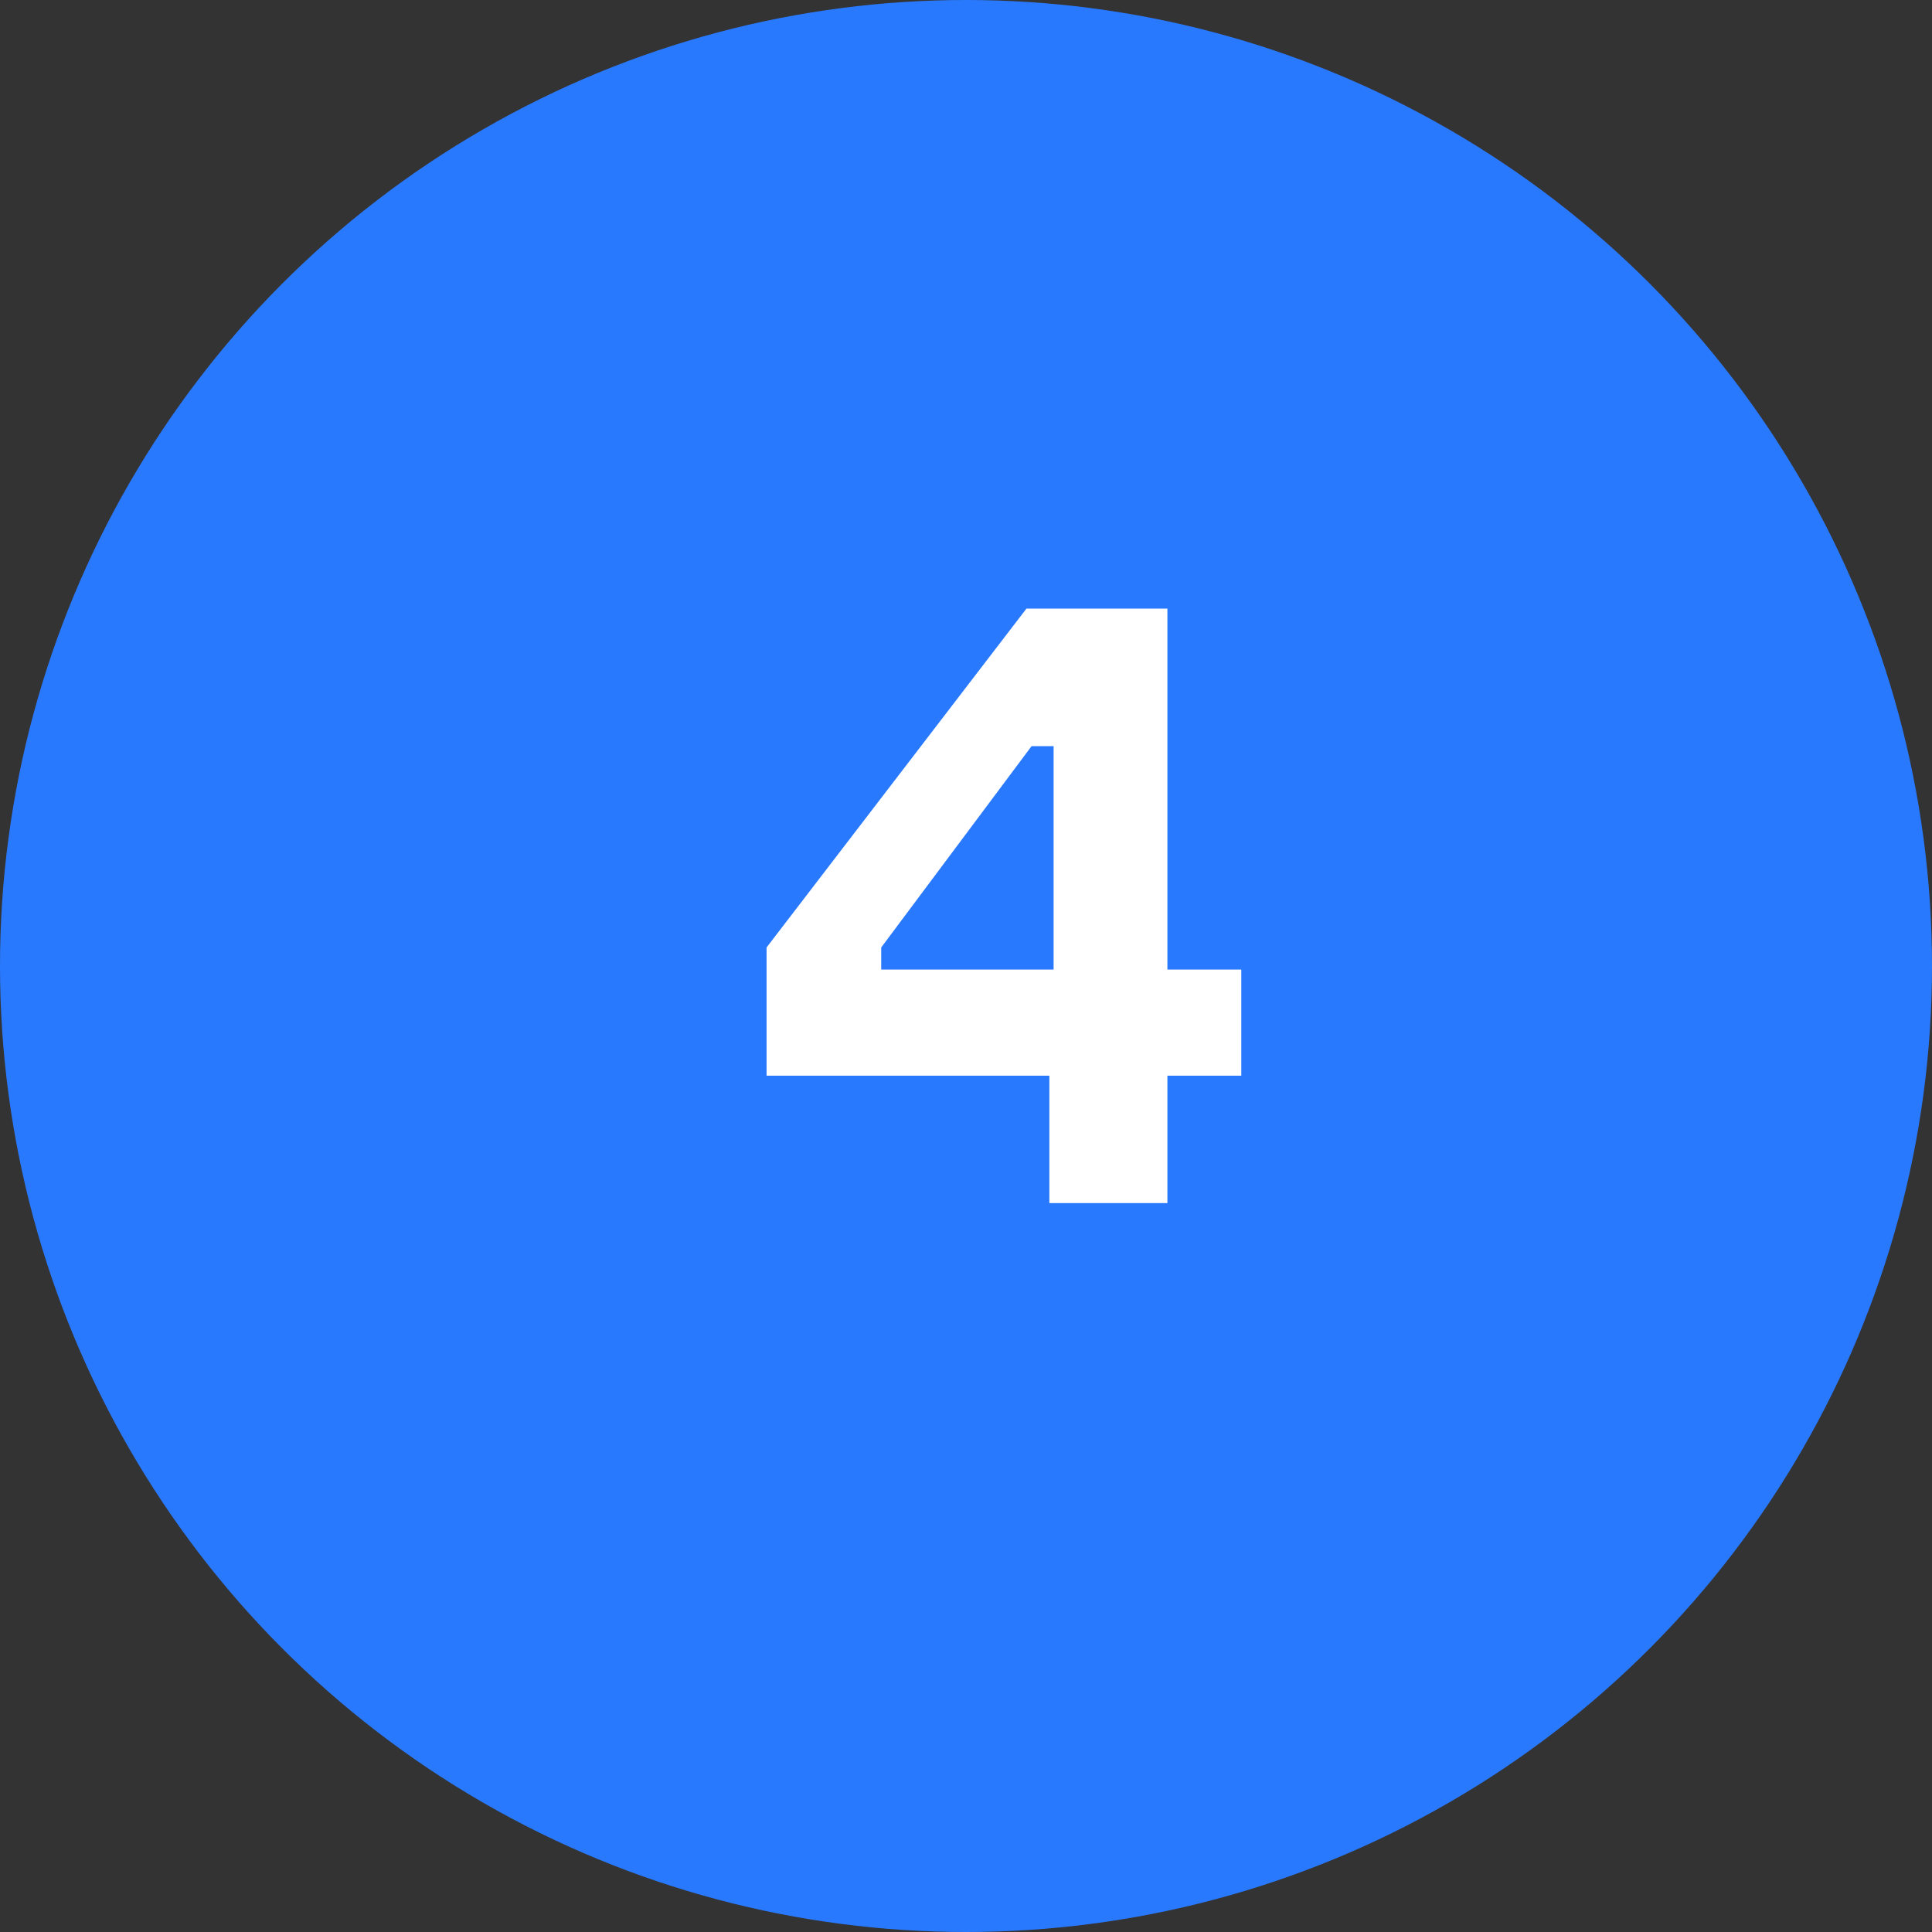 <?xml version="1.0" encoding="UTF-8"?> <svg xmlns="http://www.w3.org/2000/svg" width="273" height="273" viewBox="0 0 273 273" fill="none"><rect x="0" y="0" width="273" height="273" fill="#333333" stroke="none"/> <circle cx="136.5" cy="136.5" r="136.5" fill="#2979FF"></circle> <path d="M164.96 86H145.04L108.32 133.88V152H148.28V170H164.96V152H175.4V137H164.96V86ZM124.52 133.88L145.76 105.44H148.88V137H124.52V133.88Z" fill="white"></path> </svg> 